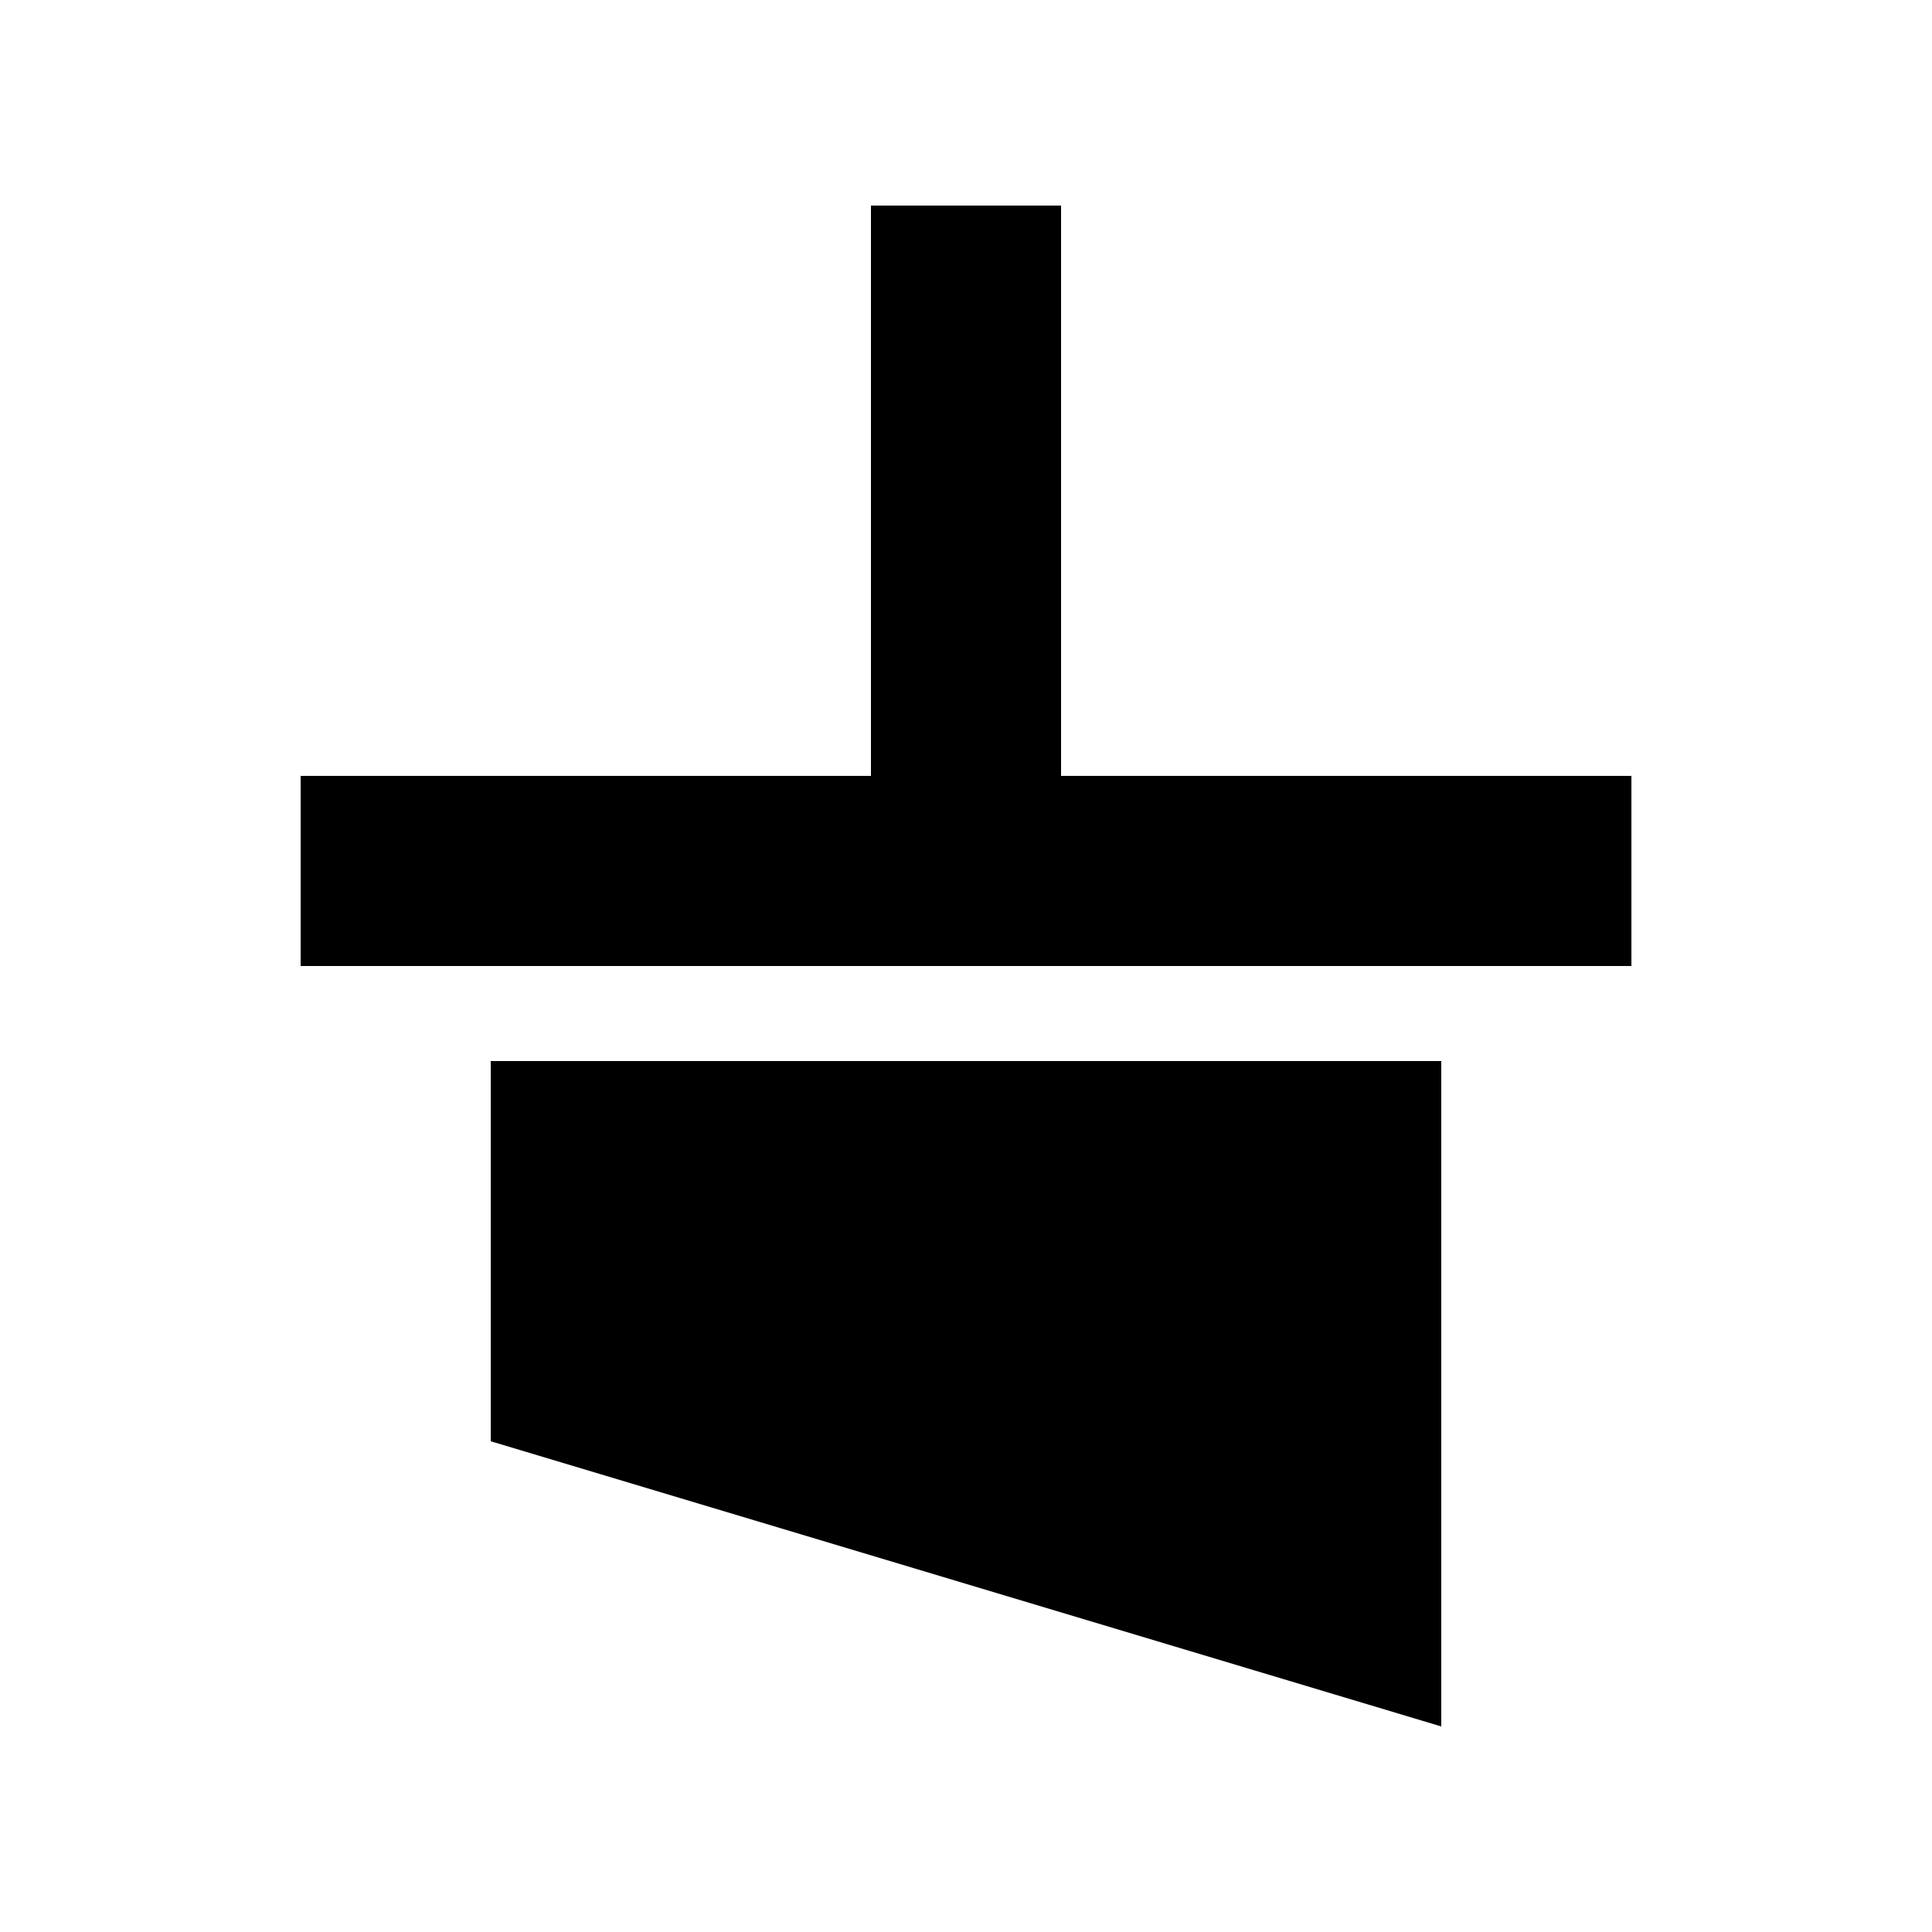 <?xml version="1.0" encoding="UTF-8"?>
<!-- Uploaded to: ICON Repo, www.iconrepo.com, Generator: ICON Repo Mixer Tools -->
<svg fill="#000000" width="800px" height="800px" version="1.1" viewBox="144 144 512 512" xmlns="http://www.w3.org/2000/svg">
 <g>
  <path d="m425.19 349.62v-151.14h-50.379v151.14h-151.14v50.383h352.67v-50.383z"/>
  <path d="m274.05 525.95 251.9 75.574v-176.34h-251.9z"/>
 </g>
</svg>